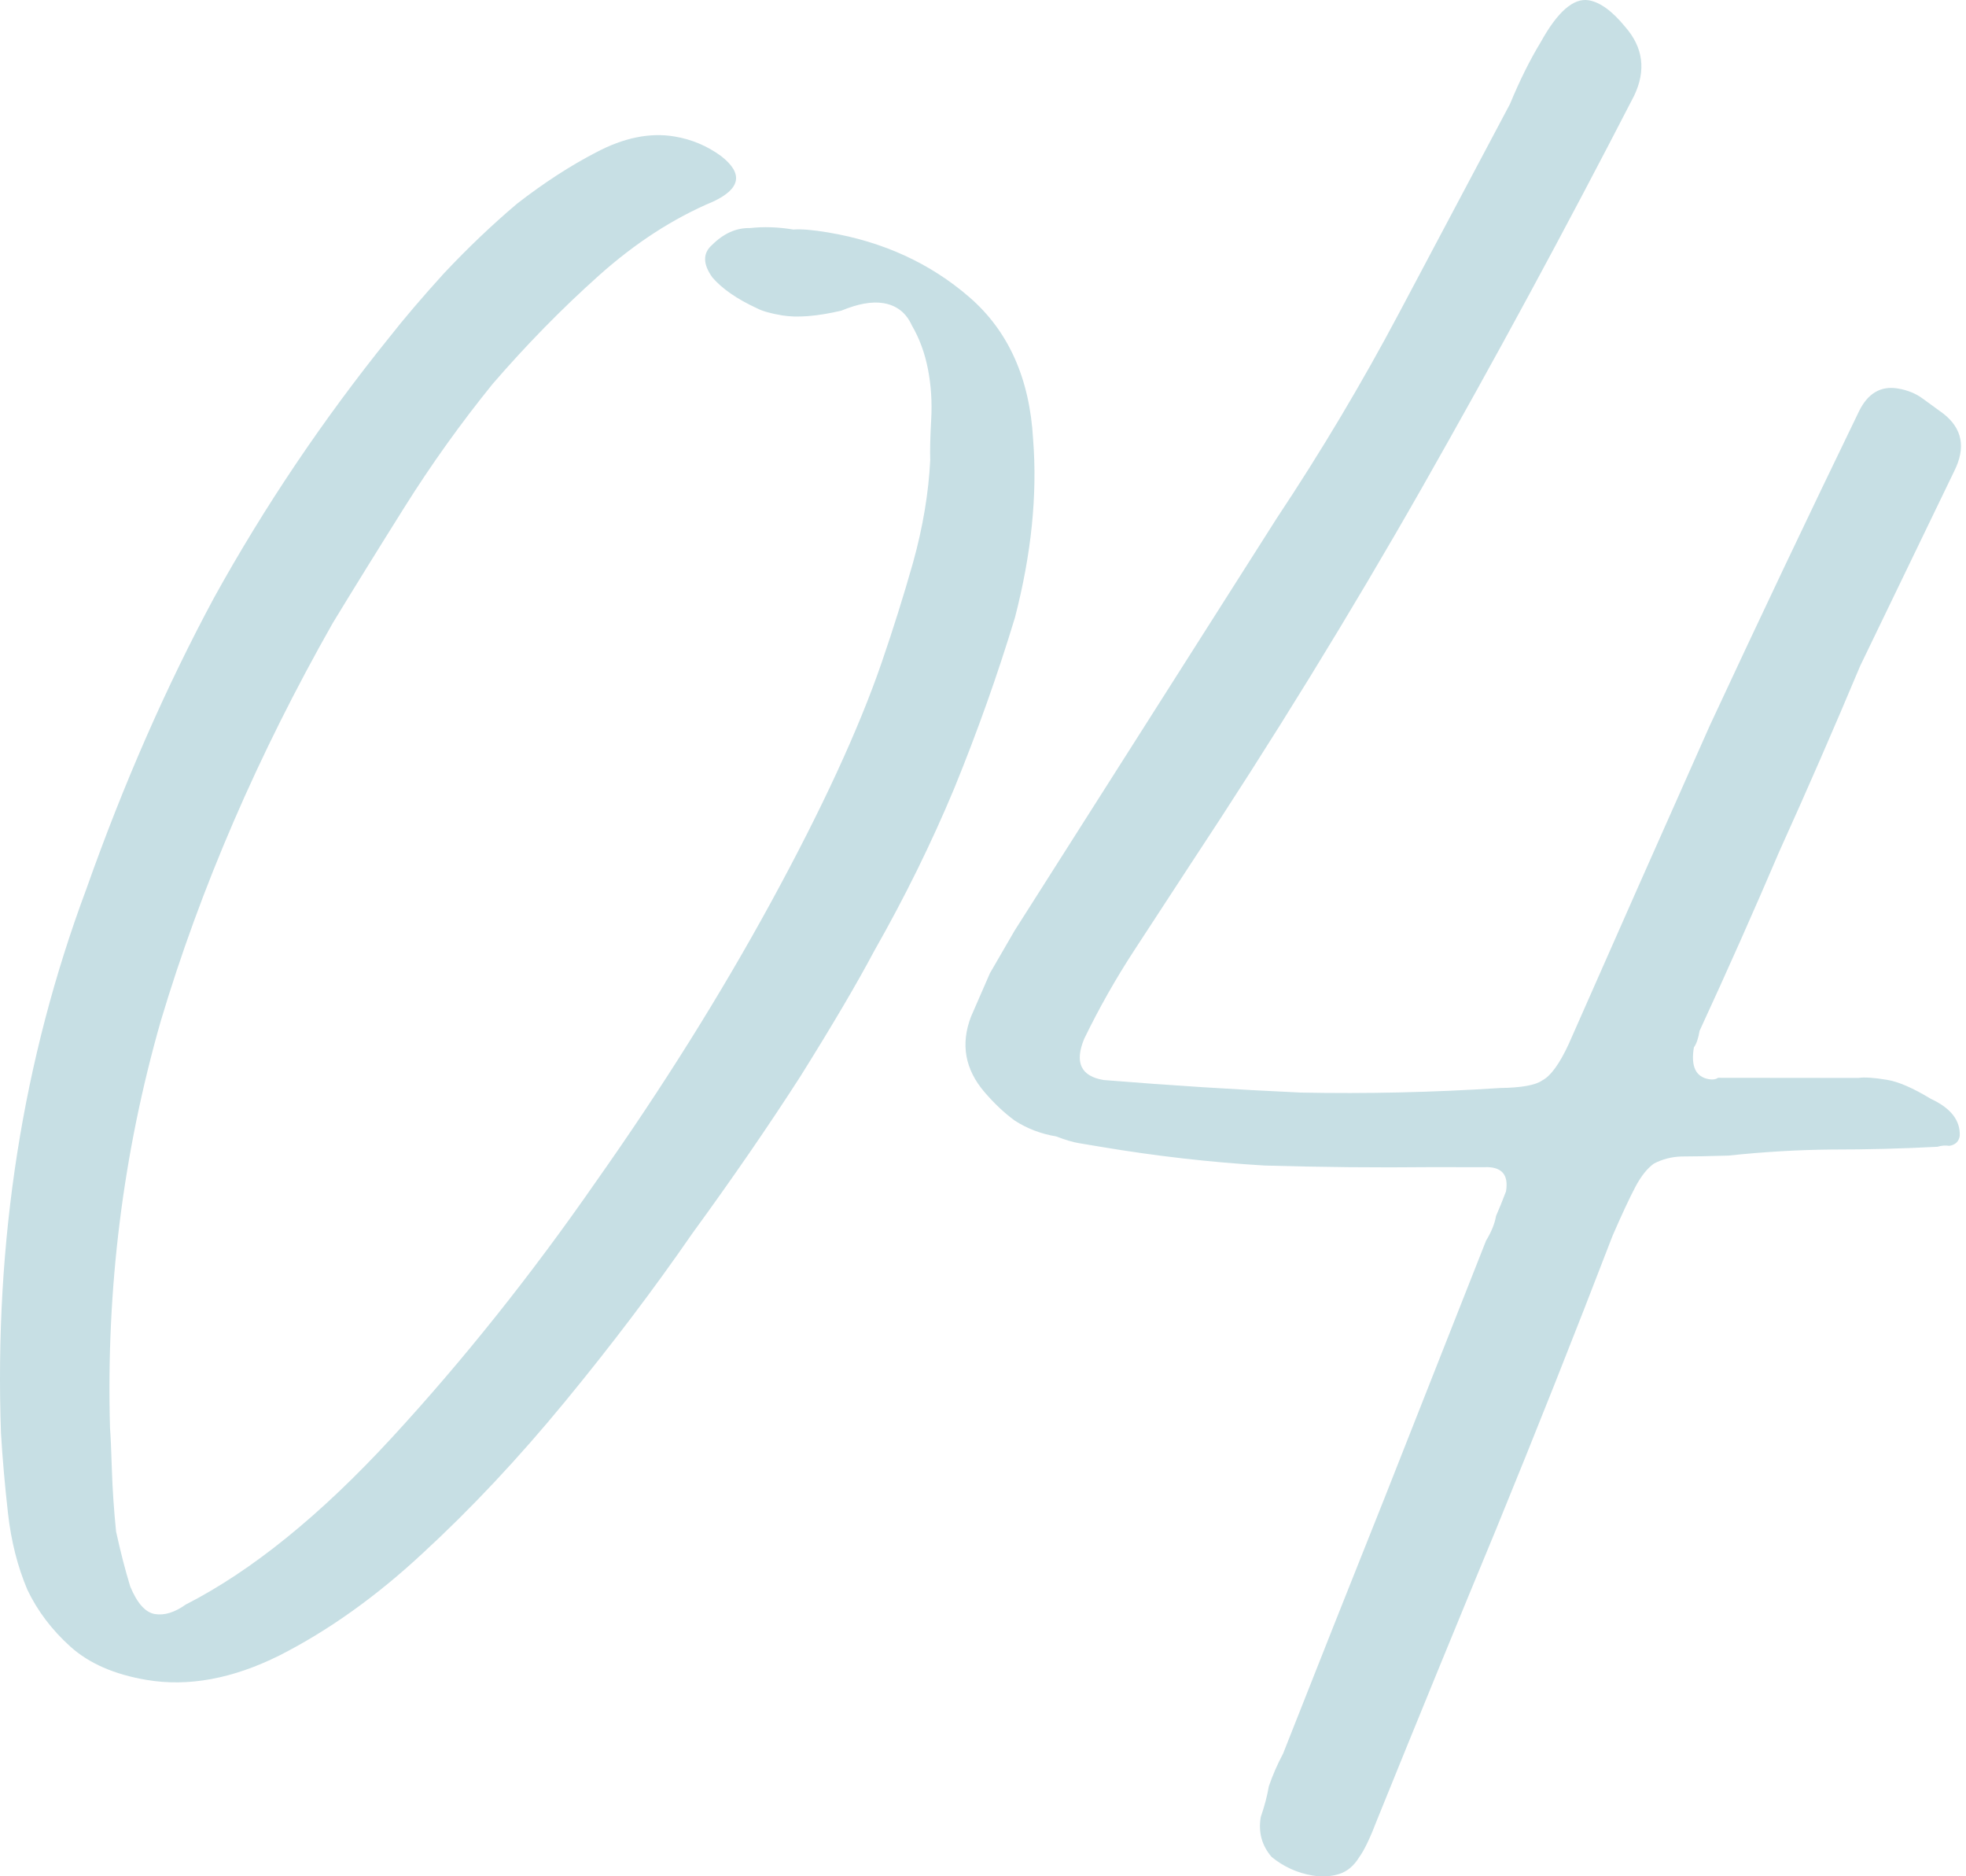 <?xml version="1.0" encoding="UTF-8"?> <svg xmlns="http://www.w3.org/2000/svg" width="131" height="125" viewBox="0 0 131 125" fill="none"> <path d="M0.065 95.477C-0.386 82.672 1.511 70.585 5.756 59.217C8.227 52.228 11.066 45.755 14.273 39.798C17.628 33.736 21.519 27.959 25.947 22.467C26.938 21.205 28.151 19.784 29.584 18.206C31.166 16.523 32.789 14.977 34.454 13.568C36.245 12.179 37.995 11.044 39.701 10.161C41.556 9.173 43.304 8.817 44.946 9.092C46.083 9.283 47.115 9.716 48.041 10.391C49.535 11.55 49.365 12.561 47.532 13.423C44.877 14.536 42.328 16.187 39.883 18.375C37.437 20.562 35.087 22.961 32.831 25.57C30.701 28.2 28.75 30.926 26.978 33.746C25.206 36.566 23.603 39.155 22.169 41.512C17.19 50.289 13.369 59.13 10.707 68.036C8.192 76.837 7.066 85.87 7.331 95.137C7.372 95.663 7.413 96.579 7.454 97.885C7.495 99.191 7.588 100.57 7.734 102.024C8.028 103.372 8.343 104.594 8.678 105.689C9.141 106.806 9.688 107.417 10.319 107.523C10.951 107.629 11.636 107.419 12.373 106.893C16.777 104.644 21.361 100.932 26.126 95.756C30.891 90.58 35.414 84.909 39.695 78.743C44.124 72.471 48.026 66.241 51.402 60.053C54.778 53.865 57.226 48.56 58.747 44.139C59.508 41.929 60.205 39.708 60.839 37.476C61.494 35.118 61.875 32.844 61.983 30.654C61.962 30.001 61.984 29.095 62.049 27.937C62.113 26.779 62.041 25.663 61.831 24.588C61.622 23.514 61.265 22.545 60.76 21.681C60.382 20.838 59.751 20.343 58.866 20.195C58.108 20.067 57.171 20.235 56.054 20.697C54.432 21.075 53.116 21.178 52.105 21.009C51.347 20.882 50.789 20.723 50.431 20.533C49.105 19.921 48.116 19.236 47.464 18.477C46.833 17.592 46.823 16.876 47.434 16.329C48.215 15.55 49.057 15.172 49.963 15.194C50.89 15.09 51.858 15.123 52.869 15.292C53.395 15.25 54.164 15.314 55.175 15.484C58.839 16.098 61.975 17.534 64.584 19.79C67.193 22.046 68.612 25.206 68.839 29.271C69.13 32.957 68.726 36.915 67.627 41.147C66.465 44.979 65.113 48.779 63.572 52.547C62.052 56.189 60.279 59.788 58.254 63.346C57.115 65.493 55.48 68.271 53.349 71.68C51.24 74.963 48.836 78.457 46.136 82.161C43.563 85.886 40.727 89.632 37.627 93.398C34.528 97.165 31.365 100.531 28.14 103.497C25.062 106.358 21.89 108.619 18.625 110.28C15.506 111.835 12.557 112.379 9.778 111.913C7.63 111.553 5.935 110.814 4.694 109.697C3.453 108.579 2.496 107.315 1.823 105.903C1.172 104.365 0.742 102.669 0.533 100.816C0.324 98.963 0.168 97.183 0.065 95.477Z" fill="#C7DFE4"></path> <path d="M65.607 72.762C64.303 71.244 63.999 69.57 64.696 67.738C65.118 66.77 65.54 65.801 65.962 64.833C66.511 63.886 67.059 62.939 67.608 61.992L85.073 34.526C88.026 30.085 90.737 25.539 93.206 20.887C95.674 16.236 98.143 11.584 100.612 6.932C101.266 5.353 101.952 3.975 102.669 2.796C103.787 0.776 104.852 -0.15 105.862 0.019C106.62 0.147 107.431 0.737 108.293 1.791C109.492 3.161 109.691 4.688 108.889 6.372C104.268 15.339 99.562 24.032 94.773 32.451C89.984 40.87 84.805 49.289 79.237 57.707C78.014 59.58 76.79 61.453 75.567 63.326C74.344 65.2 73.236 67.157 72.244 69.199C71.59 70.778 72.021 71.694 73.537 71.948C78.022 72.311 82.392 72.589 86.646 72.783C91.047 72.872 95.48 72.771 99.945 72.481C101.377 72.461 102.315 72.293 102.757 71.978C103.326 71.684 103.917 70.873 104.529 69.547C107.674 62.411 110.808 55.338 113.932 48.328C117.183 41.34 120.496 34.362 123.873 27.394C124.463 26.195 125.327 25.69 126.464 25.881C127.096 25.987 127.644 26.208 128.106 26.546C128.569 26.883 129.032 27.221 129.495 27.558C130.758 28.549 130.999 29.823 130.218 31.381L123.95 44.358C122.219 48.484 120.425 52.6 118.568 56.704C116.858 60.704 115.085 64.693 113.248 68.671C113.164 69.177 113.037 69.545 112.868 69.777C112.656 71.04 112.993 71.746 113.877 71.894C114.13 71.937 114.33 71.905 114.477 71.8C116.036 71.802 117.594 71.803 119.153 71.805C120.711 71.806 122.269 71.808 123.828 71.81C124.228 71.747 124.87 71.79 125.755 71.938C126.513 72.065 127.481 72.487 128.66 73.204C129.986 73.817 130.627 74.638 130.584 75.67C130.521 76.049 130.289 76.27 129.888 76.333C129.636 76.291 129.373 76.311 129.099 76.395C126.74 76.519 124.392 76.58 122.054 76.578C119.843 76.597 117.547 76.731 115.167 76.982C113.861 77.022 112.819 77.042 112.04 77.042C111.387 77.062 110.776 77.219 110.207 77.514C109.764 77.829 109.353 78.345 108.973 79.06C108.593 79.776 108.087 80.86 107.454 82.312C104.92 88.902 102.333 95.417 99.695 101.859C97.077 108.174 94.438 114.616 91.778 121.184C91.313 122.405 90.912 123.247 90.575 123.71C90.216 124.299 89.763 124.678 89.215 124.846C88.667 125.013 88.078 125.044 87.446 124.939C86.435 124.769 85.53 124.357 84.731 123.704C84.078 122.945 83.837 122.06 84.007 121.049C84.26 120.313 84.44 119.628 84.546 118.997C84.799 118.26 85.116 117.534 85.496 116.818C87.755 111.092 90.003 105.429 92.241 99.829C94.501 94.103 96.76 88.377 99.019 82.651C99.377 82.062 99.599 81.515 99.684 81.01C99.895 80.525 100.117 79.978 100.349 79.368C100.54 78.23 100.045 77.693 98.866 77.755L95.359 77.751C91.716 77.79 88.02 77.754 84.272 77.645C80.671 77.431 77.038 77.017 73.374 76.402C72.869 76.318 72.364 76.233 71.858 76.148C71.479 76.085 70.984 75.937 70.374 75.704C69.363 75.535 68.448 75.186 67.627 74.659C66.932 74.153 66.259 73.521 65.607 72.762Z" fill="#C7DFE4"></path> </svg> 